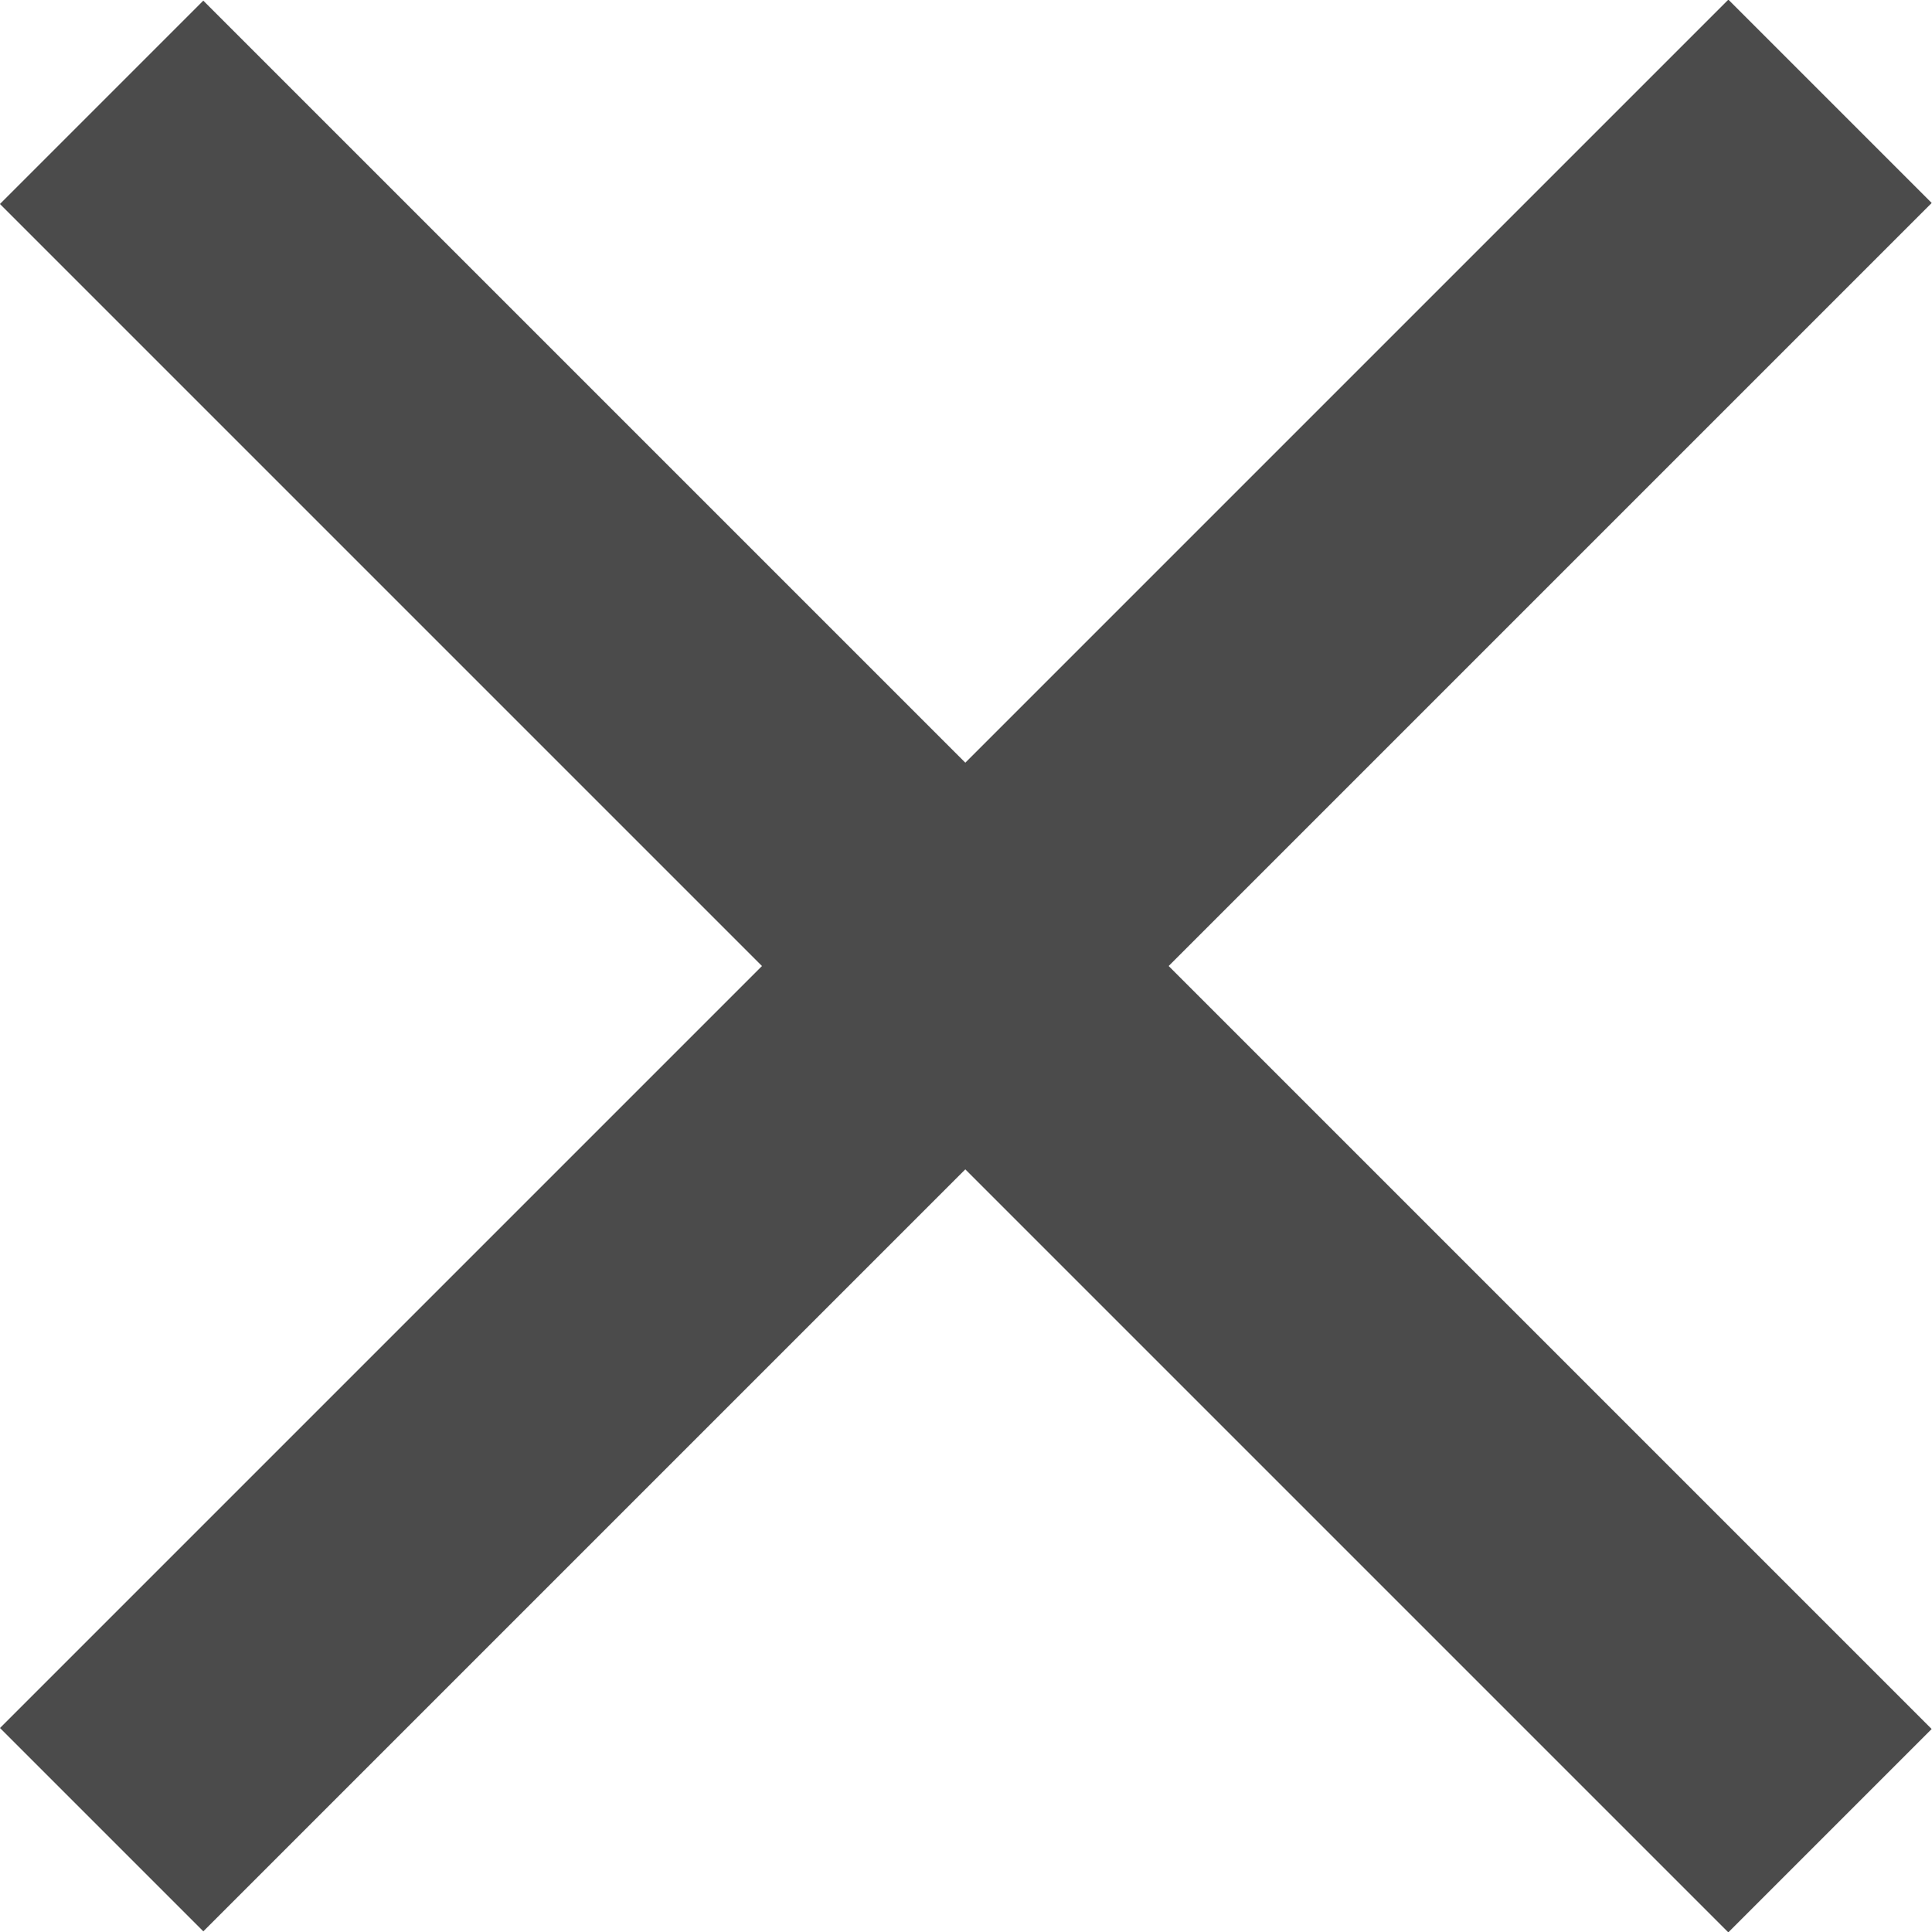 <?xml version="1.0" encoding="utf-8"?>
<!-- Generator: Adobe Illustrator 22.1.0, SVG Export Plug-In . SVG Version: 6.00 Build 0)  -->
<svg version="1.1" id="_x31_0" xmlns="http://www.w3.org/2000/svg" xmlns:xlink="http://www.w3.org/1999/xlink" x="0px" y="0px"
	 width="268.7px" height="268.7px" viewBox="0 0 268.7 268.7" style="enable-background:new 0 0 268.7 268.7;" xml:space="preserve"
	>
<style type="text/css">
	.st0{fill:#4B4B4B;}
</style>
<rect x="114.3" y="-35.6" transform="matrix(0.707 -0.707 0.707 0.707 -55.649 134.349)" class="st0" width="40" height="340"/>
<rect x="-35.6" y="114.3" transform="matrix(0.707 -0.707 0.707 0.707 -55.642 134.349)" class="st0" width="340" height="40"/>
</svg>
